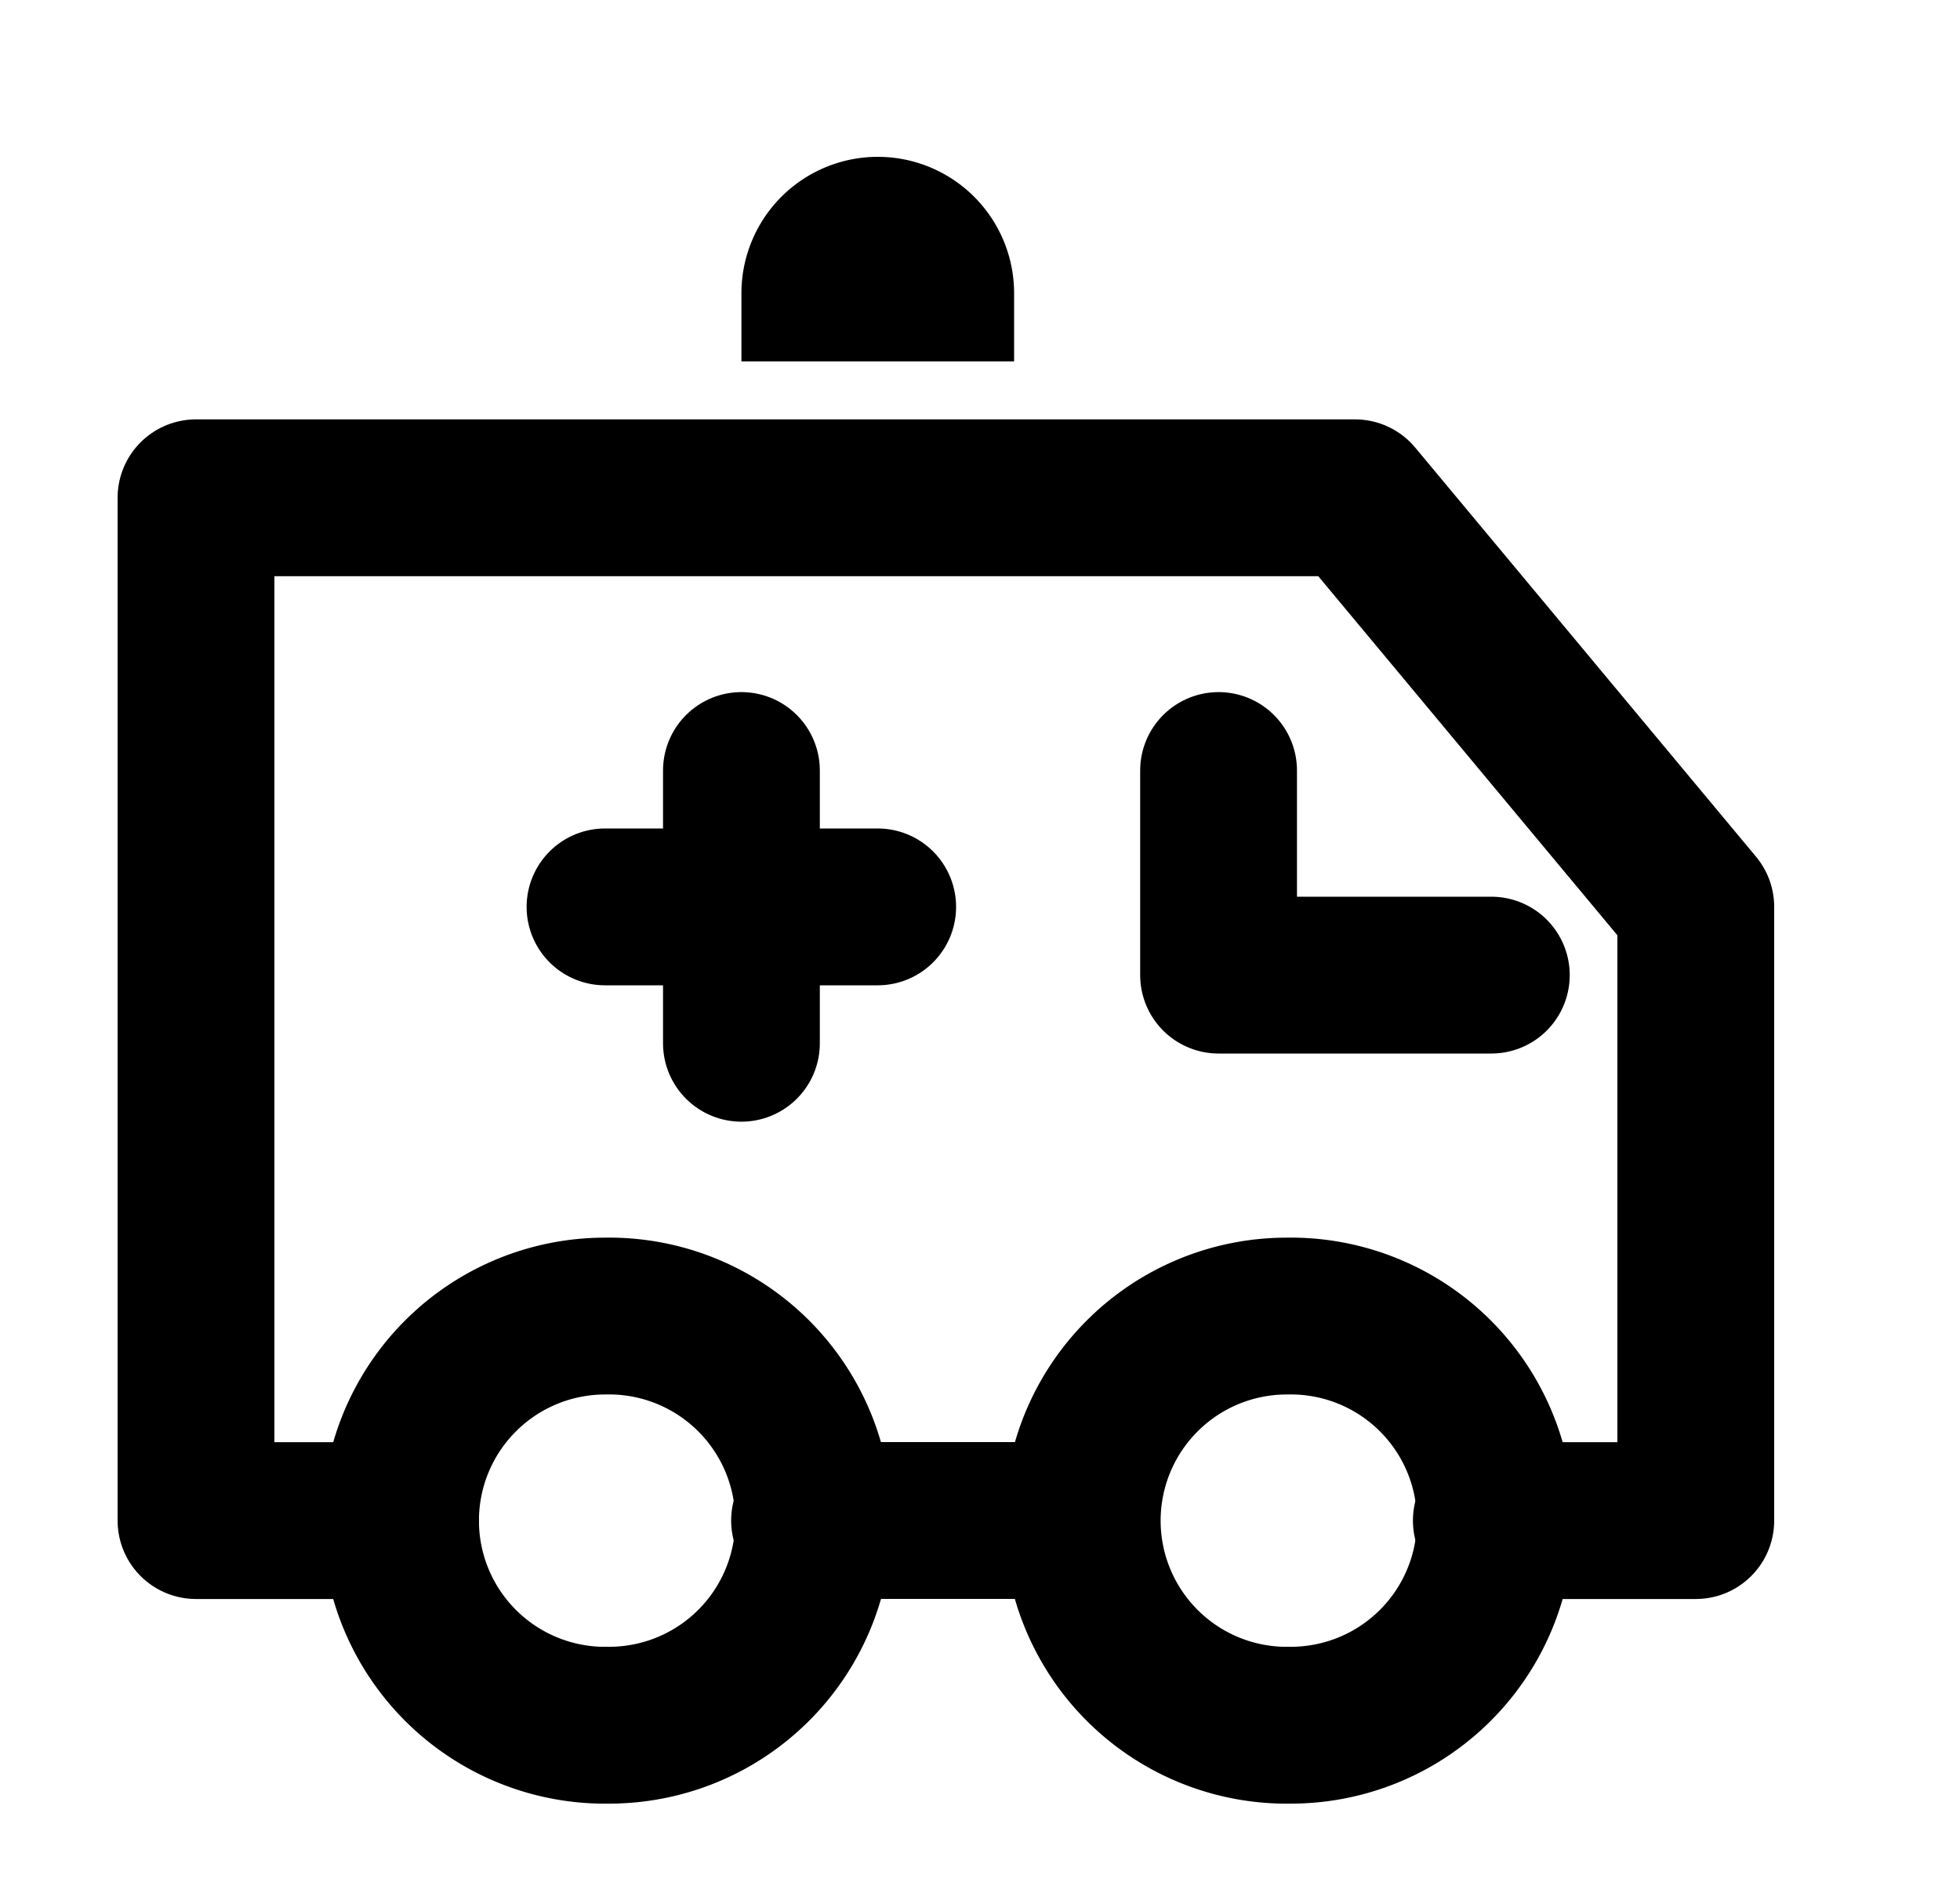 <svg xmlns="http://www.w3.org/2000/svg" width="25" height="24" fill="none">
  <path stroke="currentColor" stroke-linecap="round" stroke-linejoin="round" stroke-width="2" d="M7.718 22a2.609 2.609 0 1 0 0-5.217 2.609 2.609 0 0 0 0 5.218Zm8.695 0a2.609 2.609 0 1 0 0-5.217 2.609 2.609 0 0 0 0 5.218Zm-2.609-2.61h-3.478"/>
  <path stroke="currentColor" stroke-linecap="round" stroke-linejoin="round" stroke-width="2" d="M5.109 19.391H2.5V6.348h14.783l4.347 5.217v7.826h-2.608"/>
  <path fill="currentColor" d="M9.457 4.609v-.87A1.74 1.74 0 0 1 11.196 2a1.739 1.739 0 0 1 1.739 1.74v.869H9.457Z"/>
  <path stroke="currentColor" stroke-linecap="round" stroke-linejoin="round" stroke-width="2" d="M15.543 9.826v2.609h3.479M9.457 9.826v3.478m-1.74-1.739h3.478"/>
</svg>